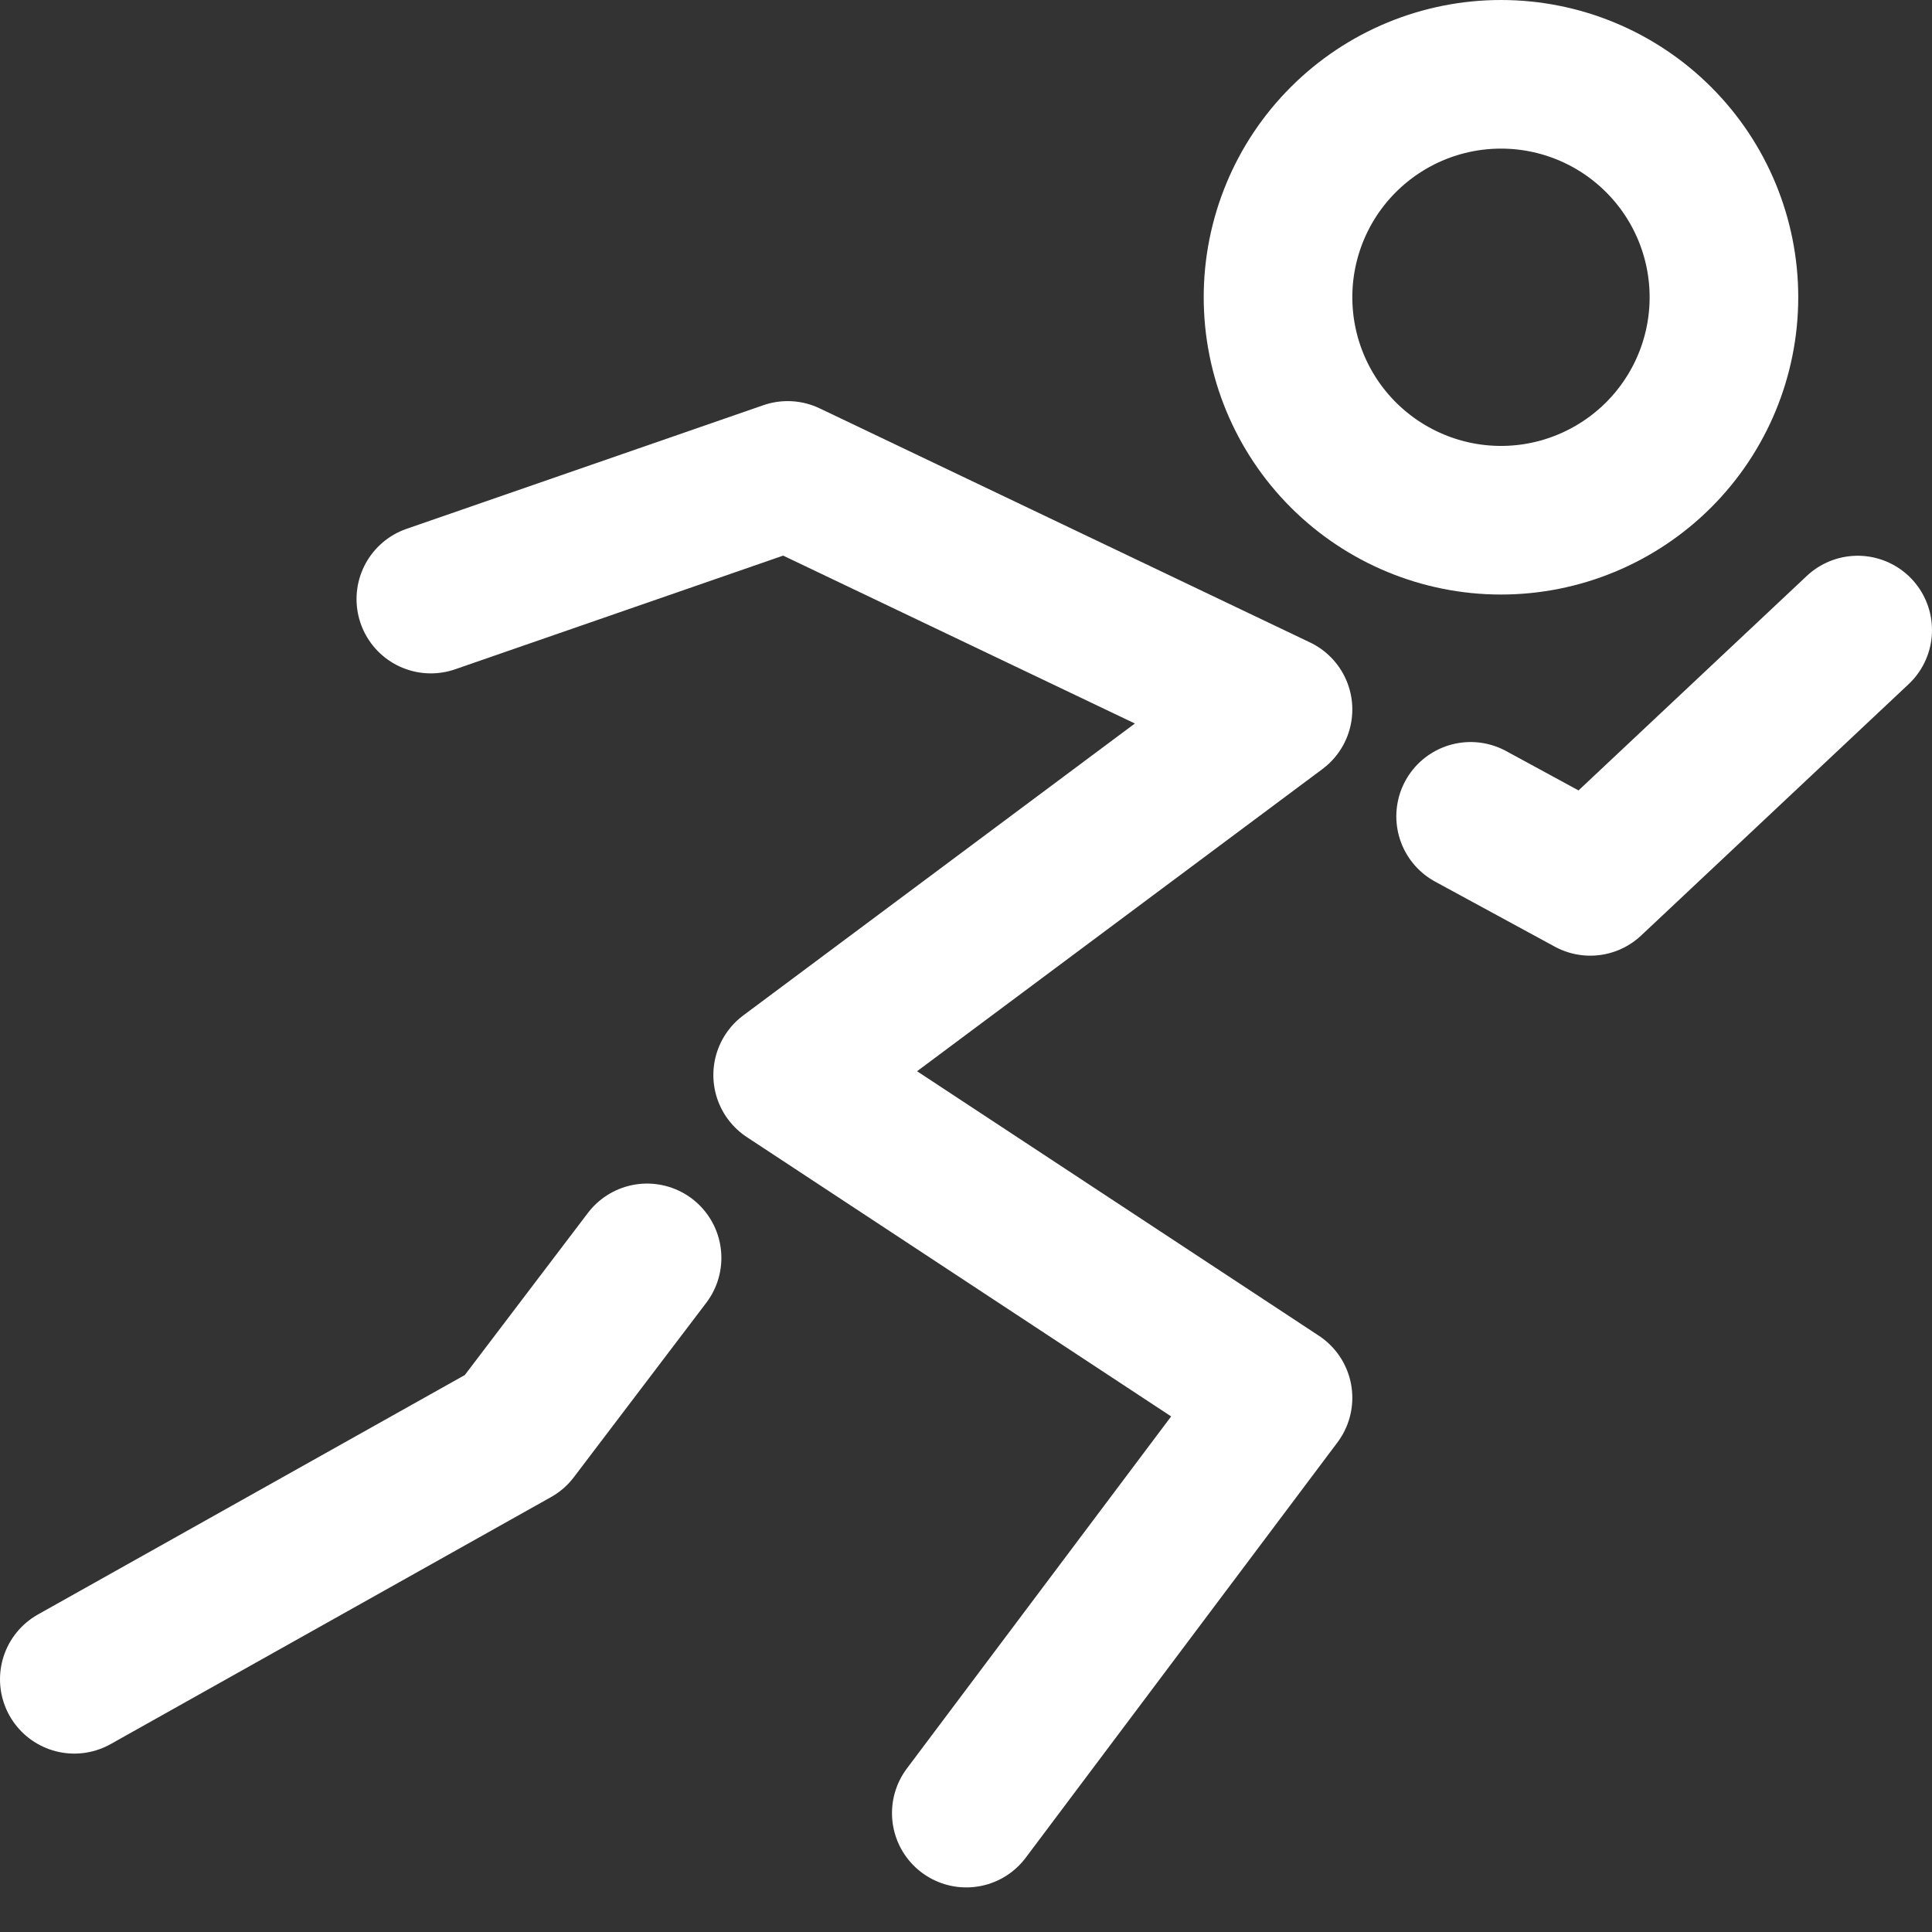 <svg width="26" height="26" viewBox="0 0 26 26" fill="none" xmlns="http://www.w3.org/2000/svg">
<rect x="0" y="0" width="26" height="26" fill="#333333" stroke="none"/>
<path d="M20.2 7.001C20.995 7.001 21.758 6.684 22.321 6.122C22.884 5.559 23.2 4.796 23.2 4C23.2 3.205 22.884 2.441 22.321 1.879C21.758 1.316 20.995 1 20.2 1C19.404 1 18.641 1.316 18.078 1.879C17.515 2.441 17.199 3.205 17.199 4C17.199 4.796 17.515 5.559 18.078 6.122C18.641 6.684 19.404 7.001 20.2 7.001Z" stroke="white" stroke-width="2"/>
<path d="M5.798 8.062L10.6 6.398L17.199 9.548L10.6 14.467L17.199 18.811L13.004 24.4M19.791 10.986L21.401 11.861L25 8.479M8.708 16.928L6.926 19.275L1 22.599" stroke="white" stroke-width="2" stroke-linecap="round" stroke-linejoin="round"/>
</svg>

